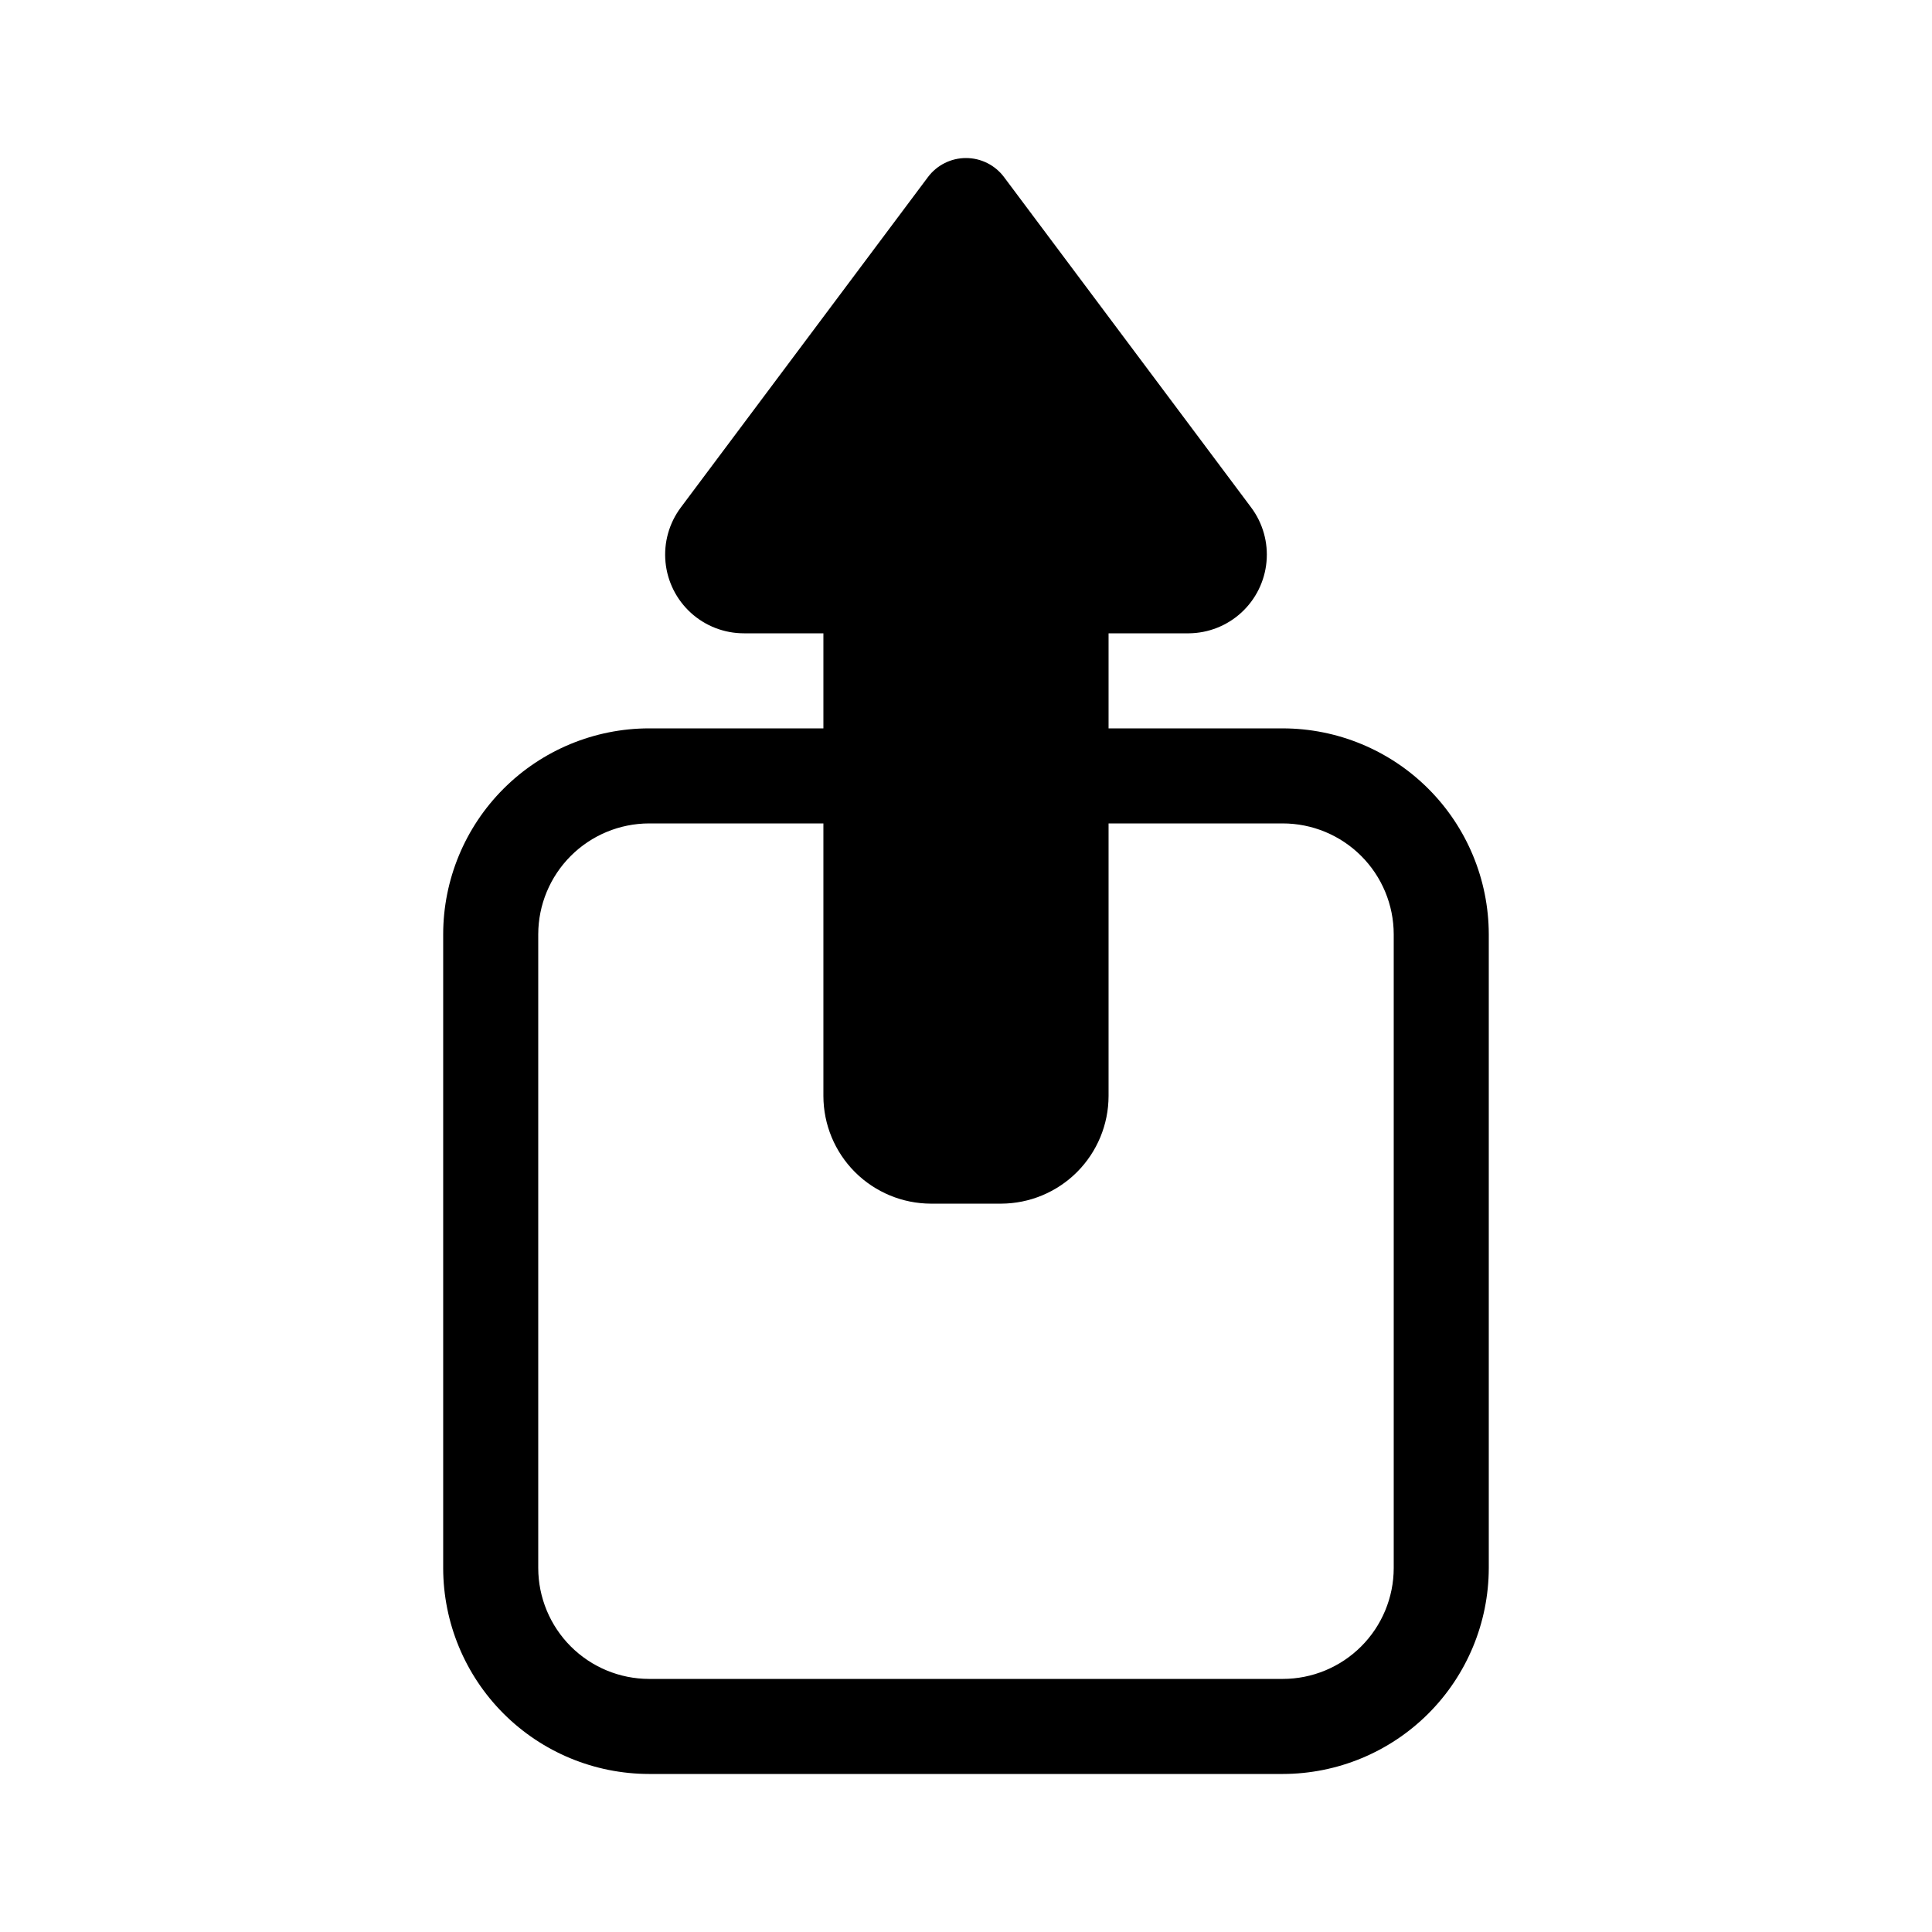 <?xml version="1.0" encoding="UTF-8"?>
<!-- Uploaded to: SVG Repo, www.svgrepo.com, Generator: SVG Repo Mixer Tools -->
<svg fill="#000000" width="800px" height="800px" version="1.1" viewBox="144 144 512 512" xmlns="http://www.w3.org/2000/svg">
 <path d="m316.01 614.12h167.92c14.473-0.012 28.348-5.766 38.586-15.992 10.234-10.227 16-24.098 16.027-38.57v-167.97c-0.027-14.473-5.793-28.344-16.027-38.57-10.238-10.23-24.113-15.98-38.586-15.992h-46.148v-25.191h21.262c5.164-0.043 10.133-2.004 13.938-5.5 3.805-3.5 6.176-8.285 6.652-13.43 0.48-5.144-0.973-10.285-4.066-14.422l-65.496-87.562c-2.379-3.172-6.109-5.039-10.074-5.039s-7.699 1.867-10.078 5.039l-65.496 87.562c-3.109 4.156-4.555 9.32-4.059 14.488 0.496 5.168 2.902 9.965 6.746 13.453s8.848 5.418 14.039 5.41h21.059v25.191h-46.199c-14.465 0.012-28.336 5.766-38.566 15.996-10.227 10.227-15.98 24.098-15.996 38.566v167.97c0.016 14.469 5.769 28.336 15.996 38.566 10.23 10.23 24.102 15.984 38.566 15.996zm-29.371-222.53c0.016-7.785 3.113-15.25 8.617-20.754 5.508-5.508 12.969-8.605 20.754-8.621h46.199v72.25c0.016 7.559 3.023 14.801 8.367 20.148 5.348 5.344 12.59 8.352 20.148 8.367h18.543c7.559-0.016 14.805-3.023 20.148-8.367 5.344-5.348 8.352-12.59 8.367-20.148v-72.25h46.148c7.793 0 15.27 3.094 20.785 8.602 5.519 5.508 8.625 12.977 8.637 20.773v167.97c-0.012 7.793-3.117 15.266-8.637 20.773-5.516 5.508-12.992 8.598-20.785 8.598h-167.92c-7.785-0.012-15.246-3.109-20.754-8.617-5.504-5.504-8.602-12.969-8.617-20.754z"/>
</svg>